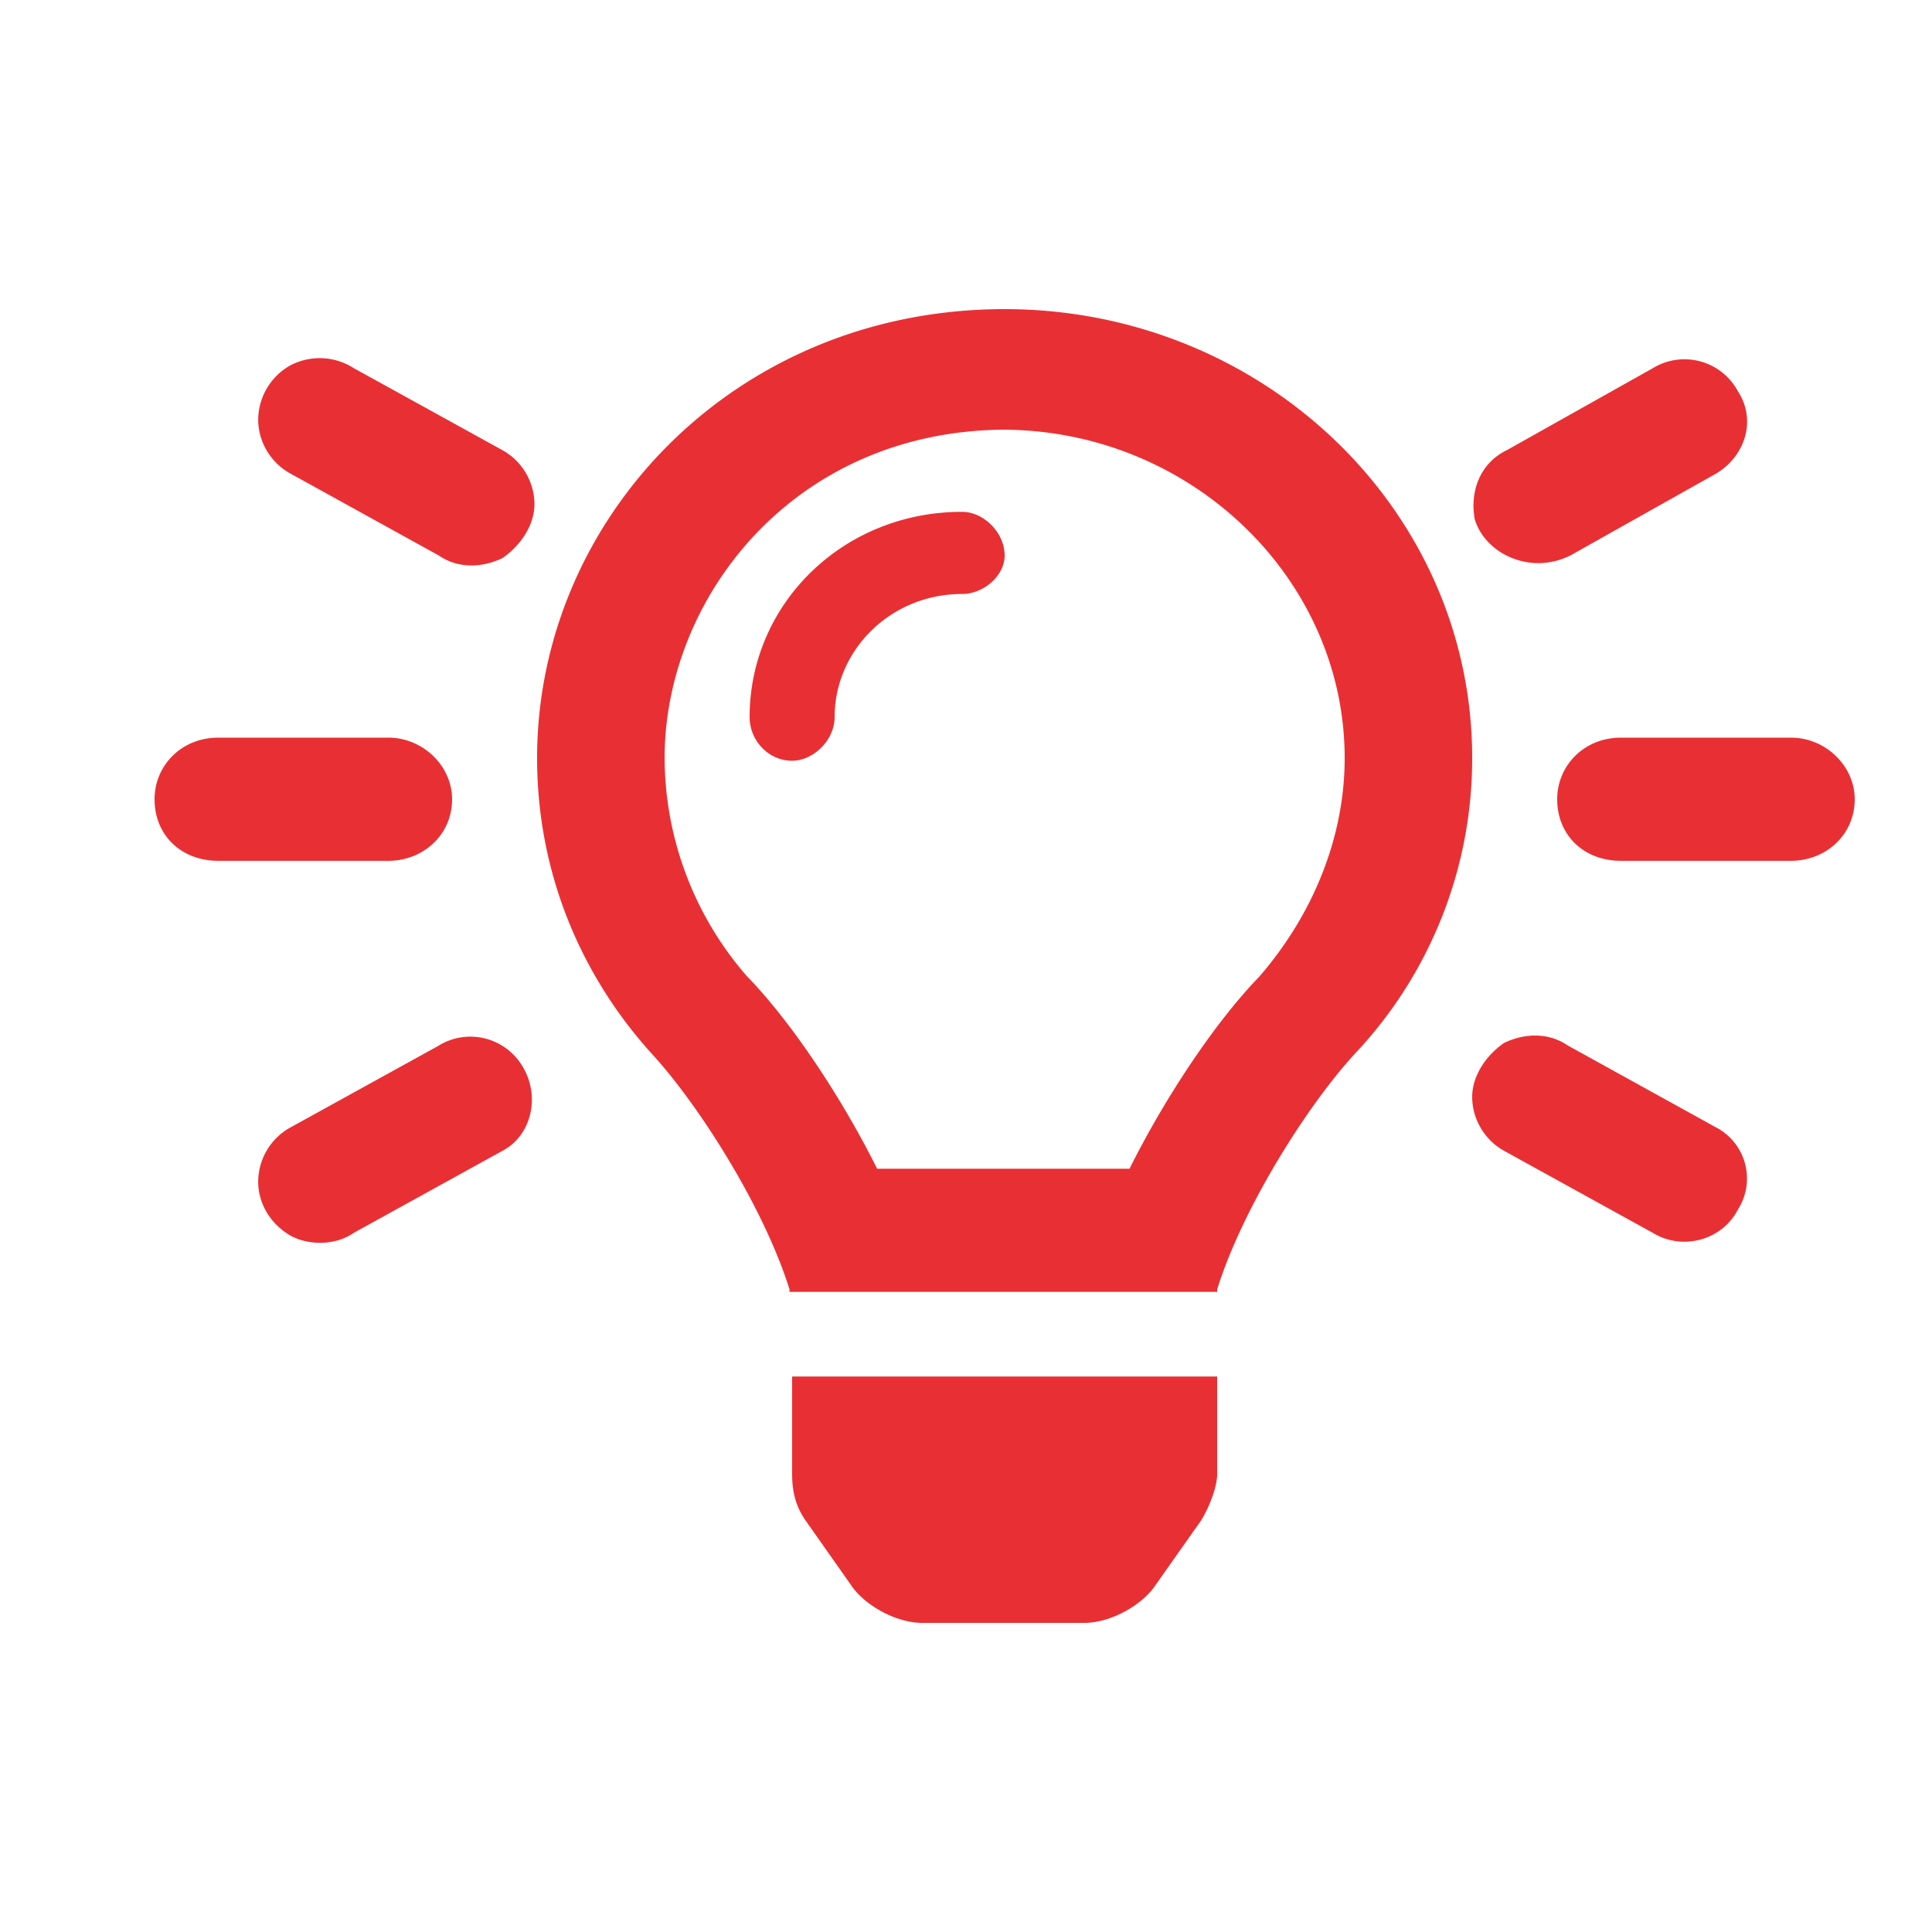<svg width="25" height="25" viewBox="0 0 25 25" fill="none" xmlns="http://www.w3.org/2000/svg">
    <mask id="57f4qjzzea" style="mask-type:alpha" maskUnits="userSpaceOnUse" x="0" y="0" width="25" height="25">
        <path fill="#fff" d="M0 0h25v25H0z"/>
    </mask>
    <g mask="url(#57f4qjzzea)">
        <path d="m5.678 13.53-1.925 1.062a.805.805 0 0 0-.412.697c0 .266.137.531.412.697.24.133.585.133.825-.033l1.925-1.062c.378-.2.481-.698.275-1.063a.785.785 0 0 0-1.1-.299zm.825-7.704L4.578 4.764a.817.817 0 0 0-.825-.034.813.813 0 0 0-.412.698c0 .299.171.564.412.697l1.925 1.063c.24.166.55.166.825.033.24-.166.413-.432.413-.698a.805.805 0 0 0-.413-.697zm-.653 4.516c0-.432-.378-.797-.825-.797h-2.2c-.481 0-.825.365-.825.797 0 .465.344.797.825.797h2.2c.447 0 .825-.332.825-.797zm14.06-3.055a.941.941 0 0 0 .412-.1l1.89-1.062c.379-.232.516-.697.276-1.063a.785.785 0 0 0-1.1-.298l-1.891 1.062c-.344.166-.481.531-.413.897.104.332.447.564.825.564zm3.265 2.258h-2.2c-.481 0-.825.365-.825.797 0 .465.344.797.825.797h2.2c.447 0 .825-.332.825-.797 0-.432-.378-.797-.825-.797zm-.963 5.047-1.924-1.063c-.241-.166-.55-.166-.826-.033-.24.166-.412.432-.412.697 0 .3.172.565.412.698l1.925 1.062c.379.233.894.1 1.1-.299a.747.747 0 0 0-.274-1.062zM13 4C9.494 4 6.95 6.723 6.95 9.81c0 1.461.55 2.79 1.478 3.819.584.63 1.444 1.959 1.788 3.055v.033h5.534v-.033c.344-1.096 1.203-2.424 1.788-3.055A5.567 5.567 0 0 0 19.05 9.81C19.05 6.59 16.334 4 13 4zm3.3 8.633c-.55.564-1.203 1.527-1.684 2.49H11.35c-.481-.963-1.134-1.926-1.684-2.49A4.319 4.319 0 0 1 8.6 9.81c0-2.059 1.65-4.217 4.366-4.25 2.44 0 4.434 1.925 4.434 4.25 0 1.029-.412 2.025-1.1 2.822zm-6.05 6.441c0 .2.034.399.172.598l.584.83c.172.266.585.498.928.498h2.097c.344 0 .756-.232.928-.498l.585-.83c.103-.166.206-.432.206-.598v-1.262h-5.5v1.262zm2.2-12.451c-1.547 0-2.75 1.195-2.75 2.656 0 .3.24.565.55.565.275 0 .55-.266.55-.565 0-.863.722-1.593 1.65-1.593.275 0 .55-.233.55-.498 0-.3-.275-.565-.55-.565z" fill="#E83034"/>
    </g>
</svg>
